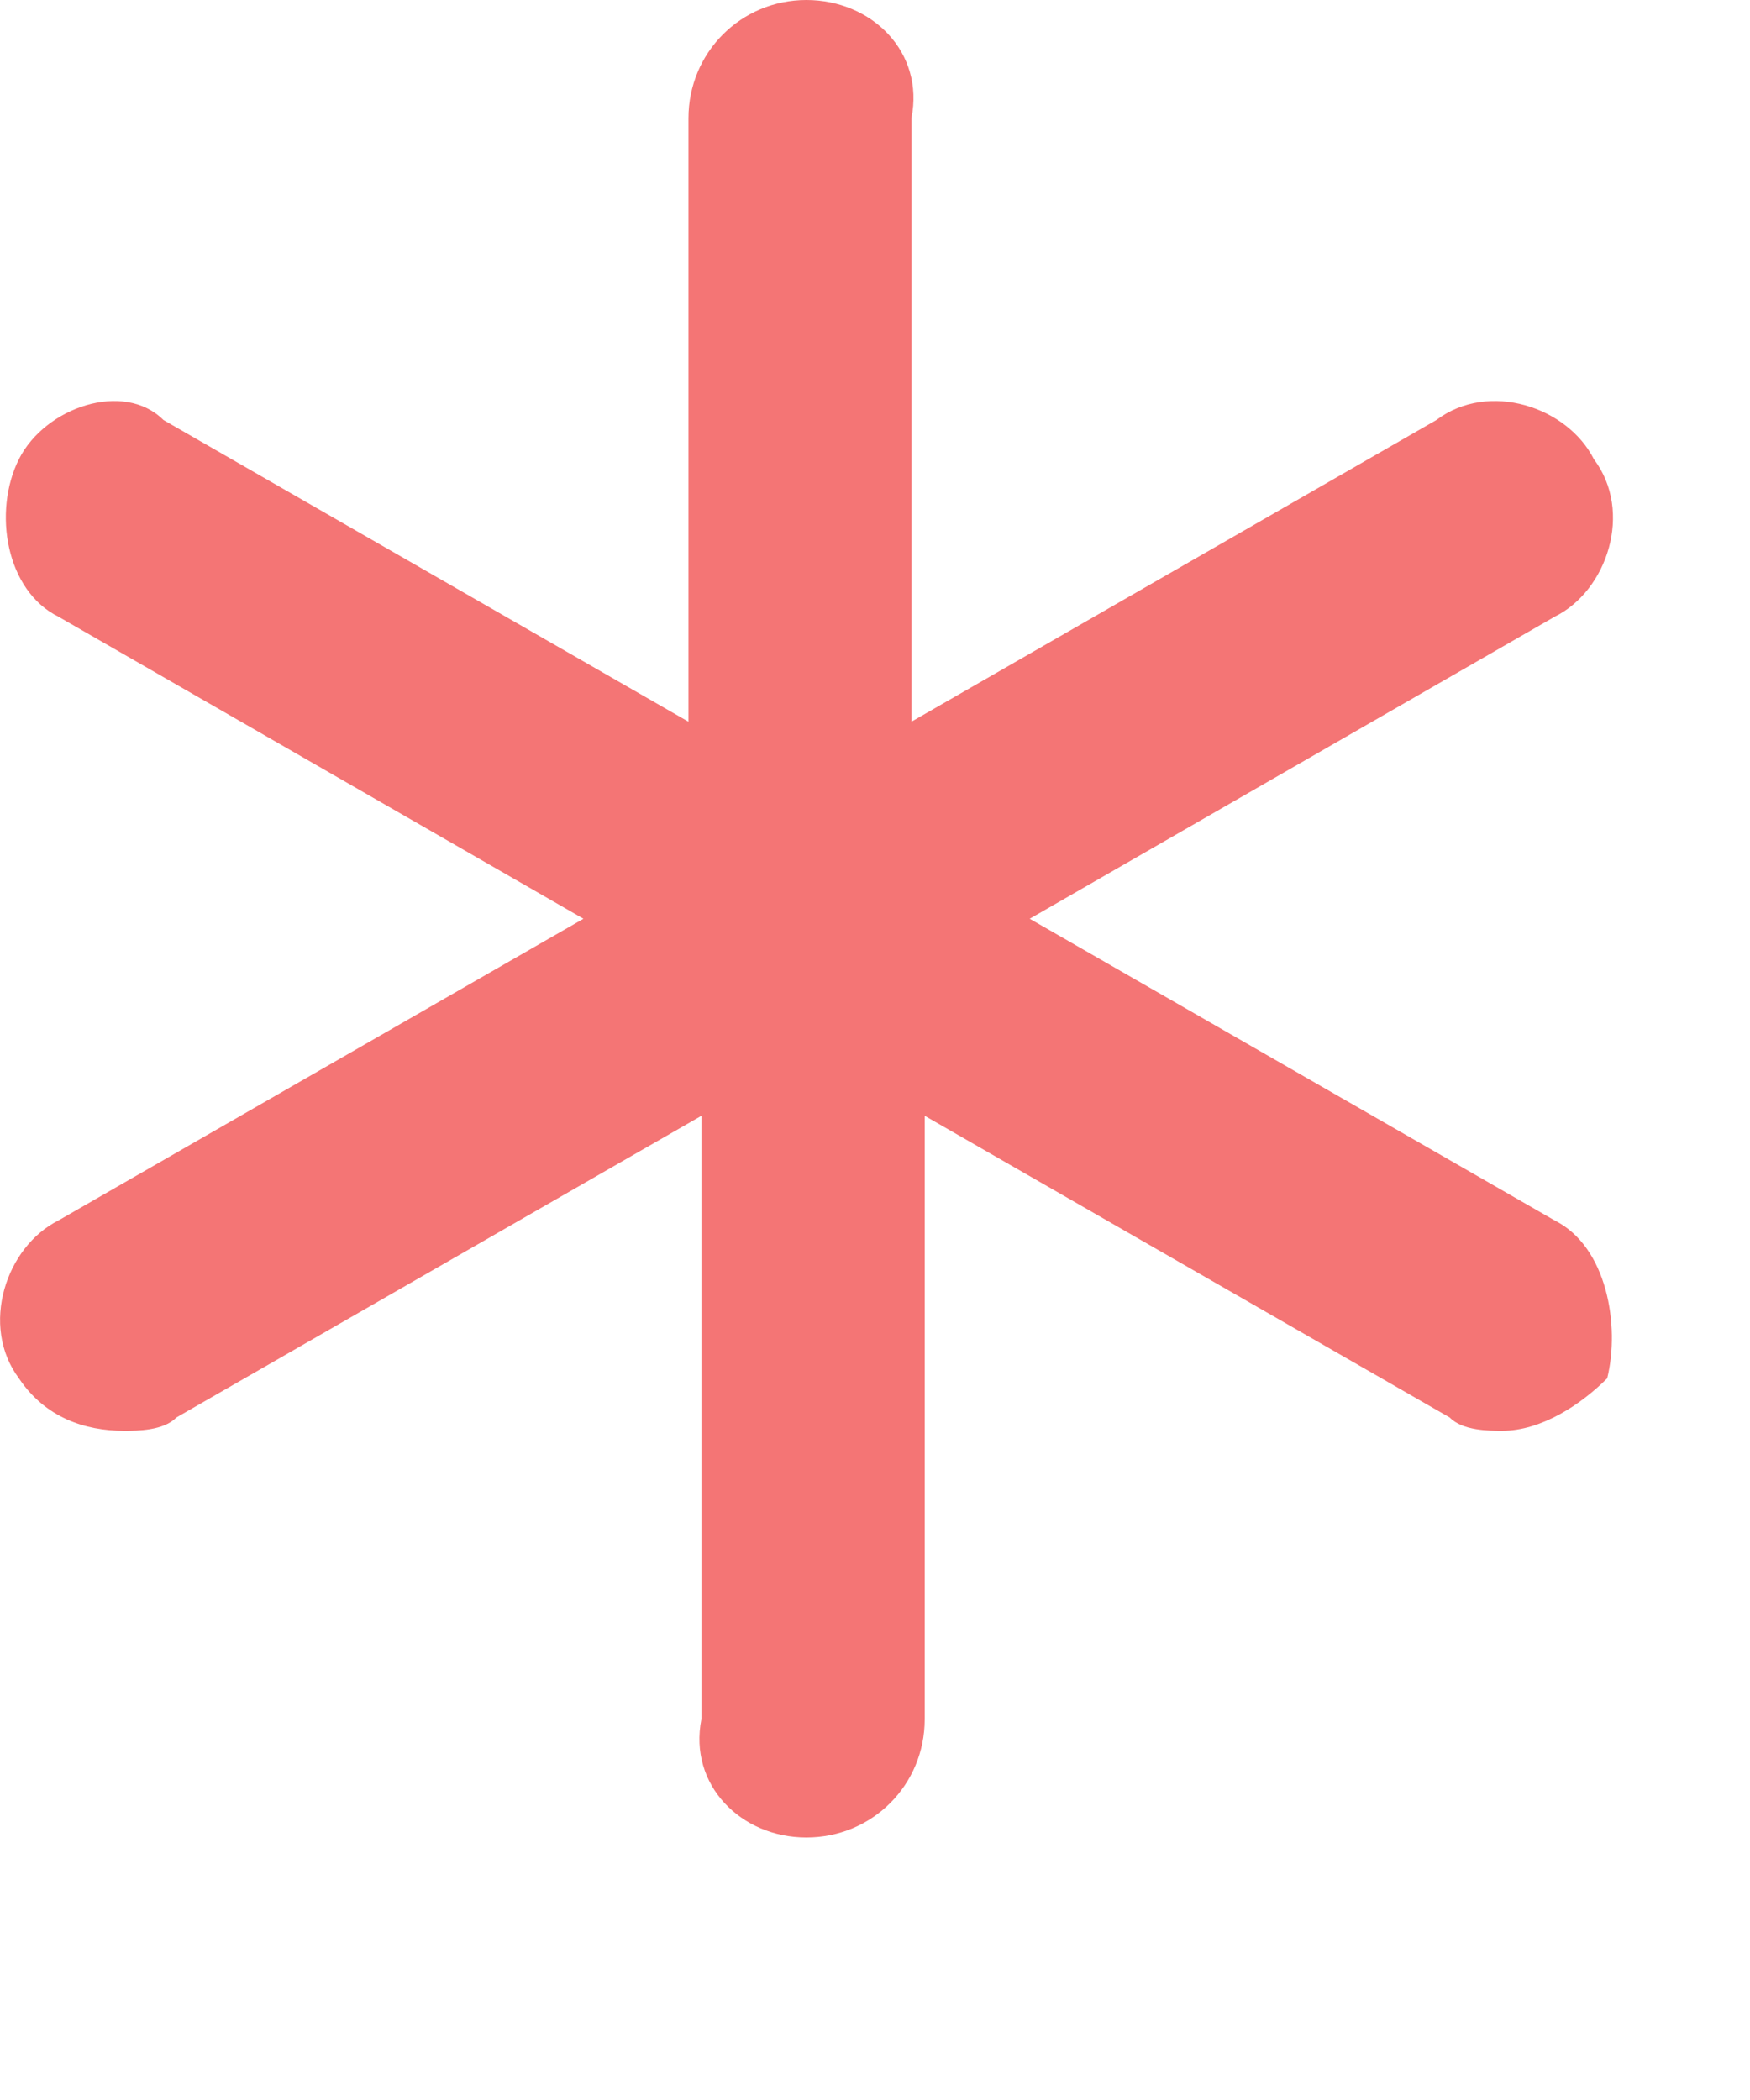 <svg width="5" height="6" viewBox="0 0 5 6" fill="none" xmlns="http://www.w3.org/2000/svg">
<path d="M4.442 3.487L2.942 2.625L4.442 1.762C4.592 1.688 4.667 1.462 4.554 1.312C4.479 1.163 4.254 1.087 4.104 1.2L2.604 2.062V0.338C2.642 0.15 2.492 0 2.304 0C2.117 0 1.967 0.15 1.967 0.338V2.062L0.467 1.2C0.354 1.087 0.129 1.163 0.054 1.312C-0.021 1.462 0.017 1.688 0.167 1.762L1.667 2.625L0.167 3.487C0.017 3.562 -0.058 3.788 0.054 3.938C0.129 4.05 0.242 4.088 0.354 4.088C0.392 4.088 0.467 4.088 0.504 4.05L2.004 3.188V4.912C1.967 5.1 2.117 5.25 2.304 5.25C2.492 5.25 2.642 5.1 2.642 4.912V3.188L4.142 4.05C4.179 4.088 4.254 4.088 4.292 4.088C4.404 4.088 4.517 4.013 4.592 3.938C4.629 3.788 4.592 3.562 4.442 3.487Z" fill="#F47575"/>
</svg>
